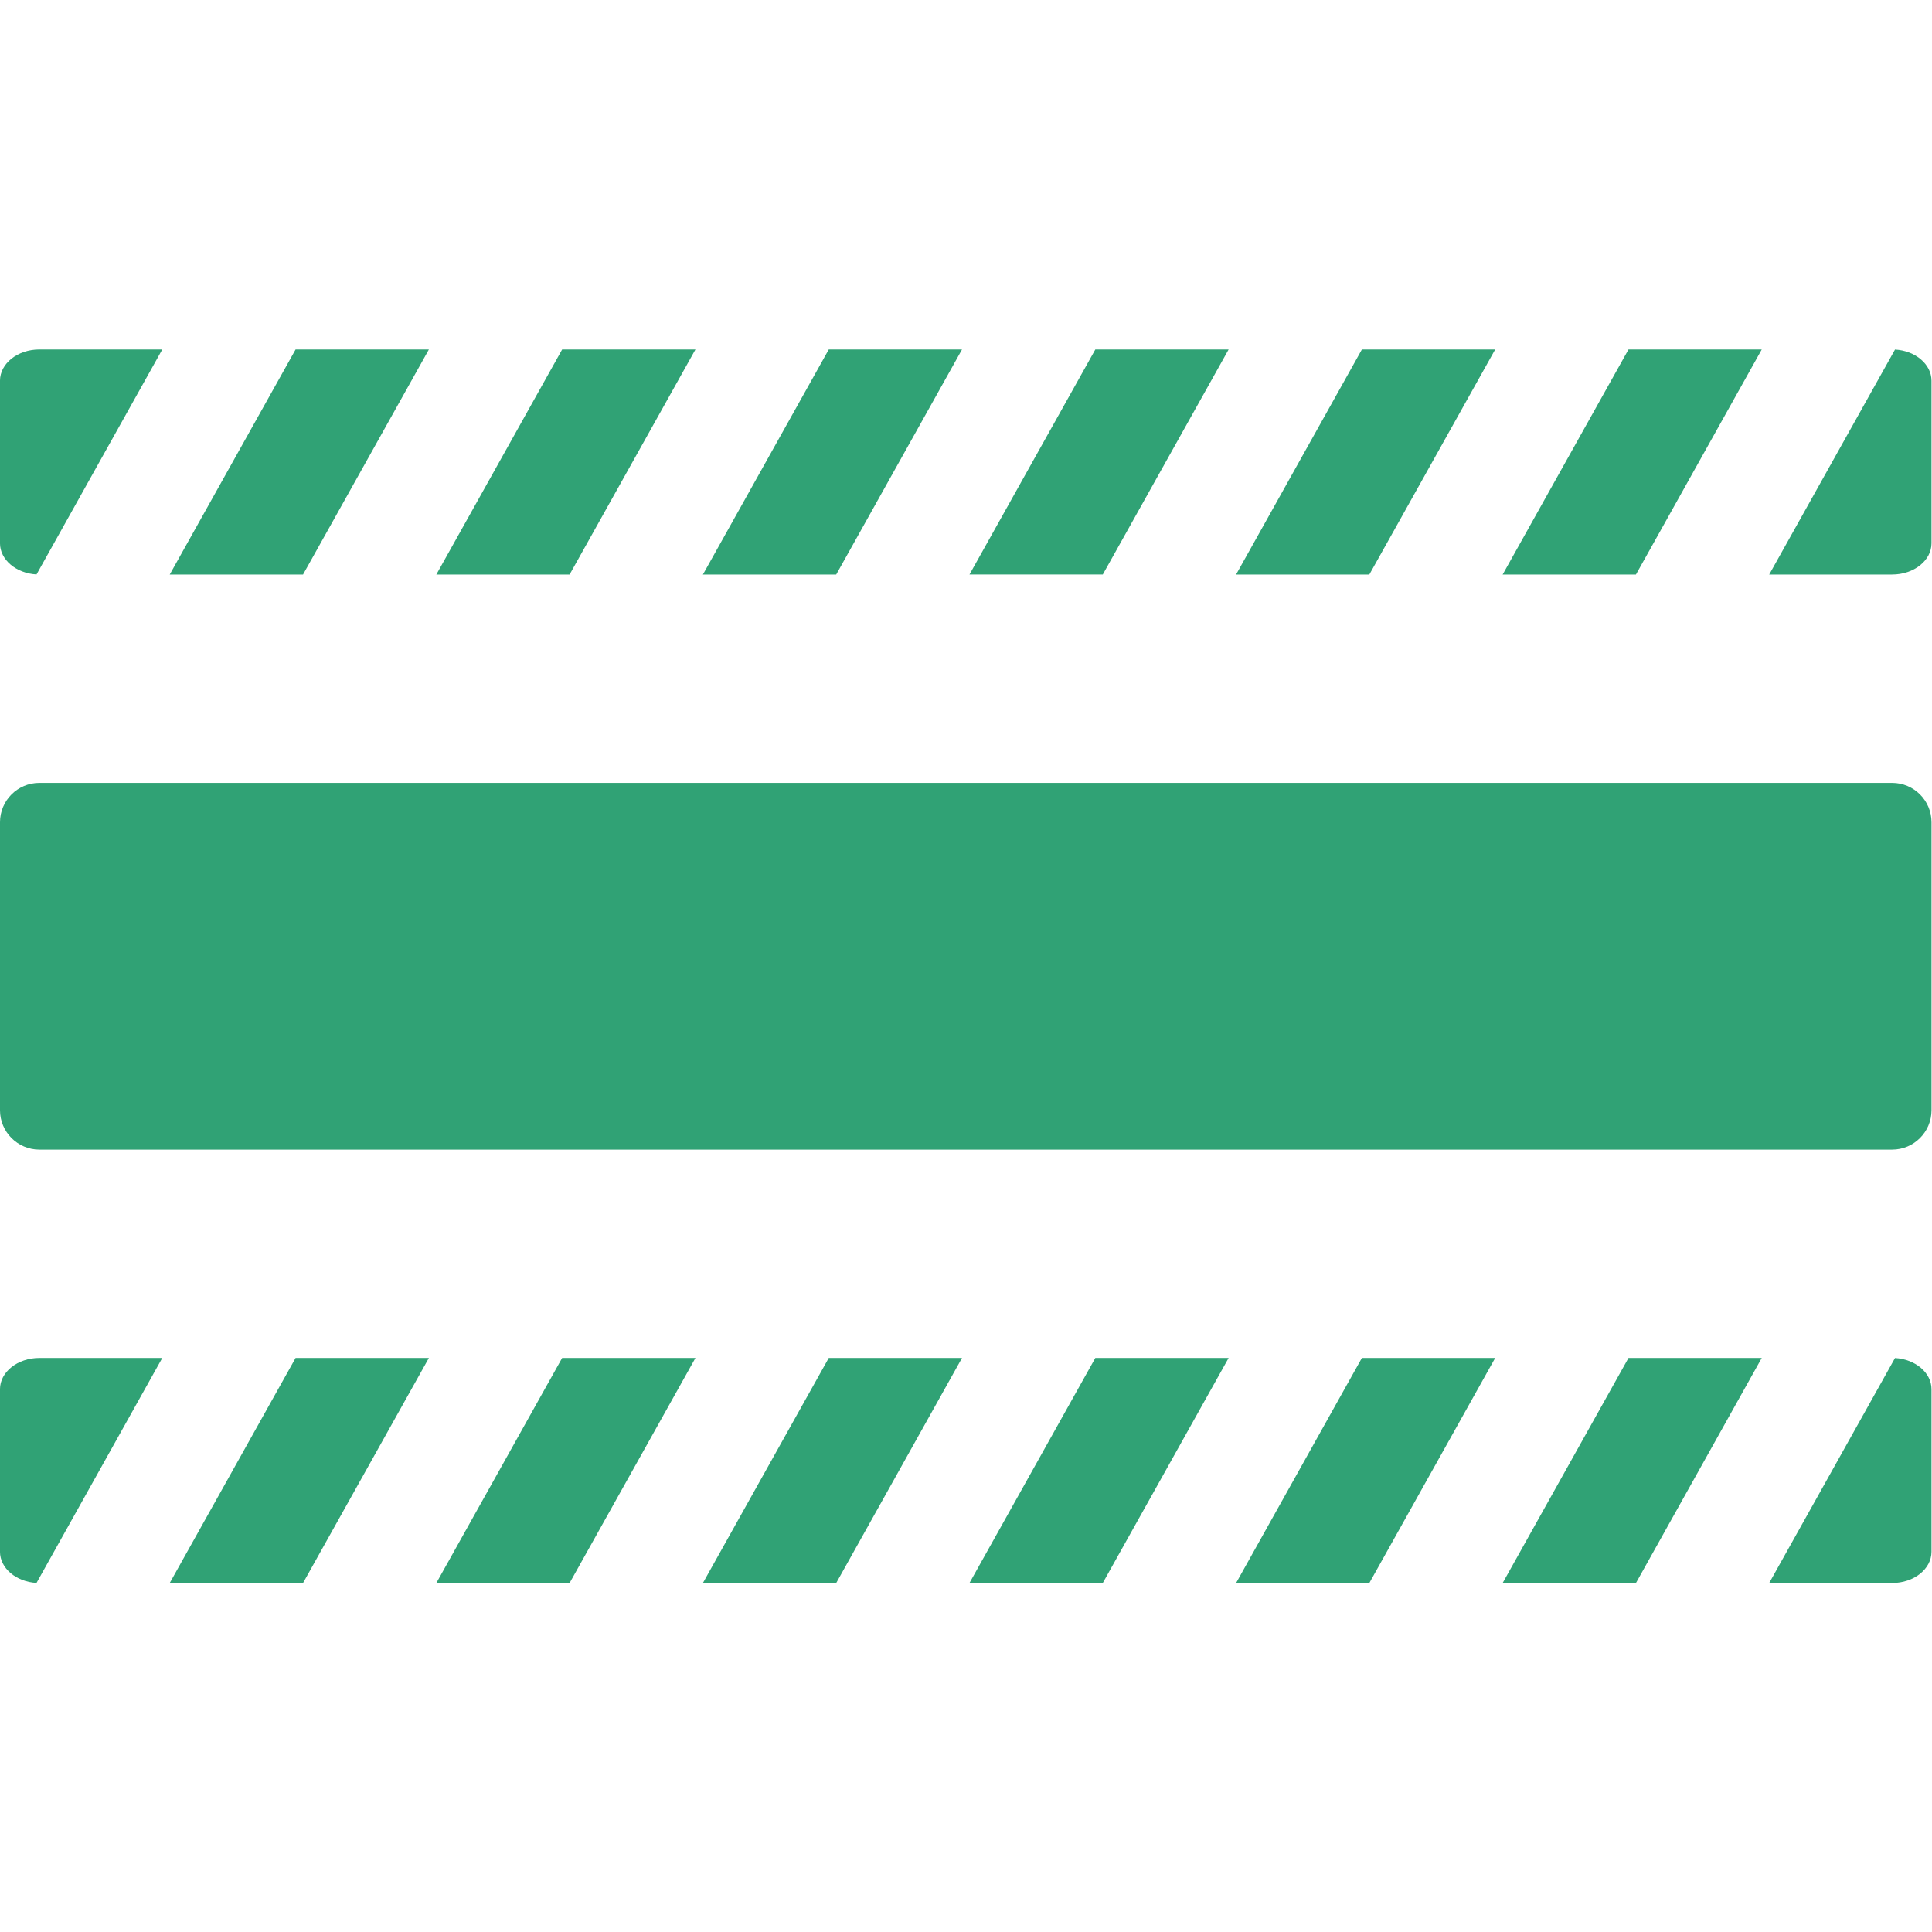 <?xml version="1.0" encoding="UTF-8" standalone="no"?>
<svg
   xmlns:dc="http://purl.org/dc/elements/1.1/"
   xmlns:cc="http://creativecommons.org/ns#"
   xmlns:rdf="http://www.w3.org/1999/02/22-rdf-syntax-ns#"
   xmlns:svg="http://www.w3.org/2000/svg"
   xmlns="http://www.w3.org/2000/svg"
   viewBox="0 0 556.2 556.2"
   height="22"
   width="22"
   xml:space="preserve"
   id="svg2"
   version="1.1"><defs
     id="defs6"><clipPath
       id="clipPath18"
       clipPathUnits="userSpaceOnUse"><path
         id="path16"
         d="M 0,417.15 H 417.15 V 0 H 0 Z" /></clipPath></defs><g
     transform="matrix(1.333,0,0,-1.333,0,556.2)"
     id="g10"><g
       id="g12"><g
         clip-path="url(#clipPath18)"
         id="g14"><g
           transform="translate(408.646,168.975)"
           id="g20"><path
             id="path22"
             style="fill:#30a275;fill-opacity:1;fill-rule:nonzero;stroke:none"
             d="m 0,0 h -400.142 c -4.697,0 -8.504,3.808 -8.504,8.504 v 62.191 c 0,4.697 3.807,8.504 8.504,8.504 L 0,79.199 c 4.696,0 8.504,-3.807 8.504,-8.504 V 8.504 C 8.504,3.808 4.696,0 0,0" /></g><g
           transform="translate(8.507,123.975)"
           id="g24"><path
             id="path26"
             style="fill:#30a275;fill-opacity:1;fill-rule:nonzero;stroke:none"
             d="M 0,0 H 26.54 L -0.62,-48.584 c -4.41,0.254 -7.89,3.177 -7.89,6.734 v 35.1 C -8.51,-3.025 -4.7,0 0,0" /></g><g
           transform="translate(92.627,123.975)"
           id="g28"><path
             id="path30"
             style="fill:#30a275;fill-opacity:1;fill-rule:nonzero;stroke:none"
             d="M 0,0 -27.18,-48.6 H -55.97 L -28.79,0 Z" /></g><g
           transform="translate(150.197,123.975)"
           id="g32"><path
             id="path34"
             style="fill:#30a275;fill-opacity:1;fill-rule:nonzero;stroke:none"
             d="M 0,0 -27.18,-48.6 H -55.96 L -28.79,0 Z" /></g><g
           transform="translate(207.767,123.975)"
           id="g36"><path
             id="path38"
             style="fill:#30a275;fill-opacity:1;fill-rule:nonzero;stroke:none"
             d="M 0,0 -27.17,-48.6 H -55.96 L -28.78,0 Z" /></g><g
           transform="translate(265.347,123.975)"
           id="g40"><path
             id="path42"
             style="fill:#30a275;fill-opacity:1;fill-rule:nonzero;stroke:none"
             d="m 0,0 -27.181,-48.6 h -28.79 L -28.79,0 Z" /></g><g
           transform="translate(322.917,123.975)"
           id="g44"><path
             id="path46"
             style="fill:#30a275;fill-opacity:1;fill-rule:nonzero;stroke:none"
             d="M 0,0 -27.18,-48.6 H -55.96 L -28.79,0 Z" /></g><g
           transform="translate(380.487,123.975)"
           id="g48"><path
             id="path50"
             style="fill:#30a275;fill-opacity:1;fill-rule:nonzero;stroke:none"
             d="M 0,0 -27.17,-48.6 H -55.96 L -28.78,0 Z" /></g><g
           transform="translate(417.147,117.225)"
           id="g52"><path
             id="path54"
             style="fill:#30a275;fill-opacity:1;fill-rule:nonzero;stroke:none"
             d="m 0,0 v -35.1 c 0,-3.724 -3.8,-6.75 -8.5,-6.75 H -35.05 L -7.88,6.734 C -3.47,6.48 0,3.558 0,0" /></g><g
           transform="translate(8.507,341.774)"
           id="g56"><path
             id="path58"
             style="fill:#30a275;fill-opacity:1;fill-rule:nonzero;stroke:none"
             d="M 0,0 H 26.54 L -0.62,-48.584 c -4.41,0.254 -7.89,3.177 -7.89,6.734 v 35.1 C -8.51,-3.025 -4.7,0 0,0" /></g><g
           transform="translate(92.627,341.774)"
           id="g60"><path
             id="path62"
             style="fill:#30a275;fill-opacity:1;fill-rule:nonzero;stroke:none"
             d="M 0,0 -27.18,-48.6 H -55.97 L -28.79,0 Z" /></g><g
           transform="translate(150.197,341.774)"
           id="g64"><path
             id="path66"
             style="fill:#30a275;fill-opacity:1;fill-rule:nonzero;stroke:none"
             d="M 0,0 -27.18,-48.6 H -55.96 L -28.79,0 Z" /></g><g
           transform="translate(207.767,341.774)"
           id="g68"><path
             id="path70"
             style="fill:#30a275;fill-opacity:1;fill-rule:nonzero;stroke:none"
             d="M 0,0 -27.17,-48.6 H -55.96 L -28.78,0 Z" /></g><g
           transform="translate(265.347,341.774)"
           id="g72"><path
             id="path74"
             style="fill:#30a275;fill-opacity:1;fill-rule:nonzero;stroke:none"
             d="m 0,0 -27.181,-48.6 h -28.79 L -28.79,0 Z" /></g><g
           transform="translate(322.917,341.774)"
           id="g76"><path
             id="path78"
             style="fill:#30a275;fill-opacity:1;fill-rule:nonzero;stroke:none"
             d="M 0,0 -27.18,-48.6 H -55.96 L -28.79,0 Z" /></g><g
           transform="translate(380.487,341.774)"
           id="g80"><path
             id="path82"
             style="fill:#30a275;fill-opacity:1;fill-rule:nonzero;stroke:none"
             d="M 0,0 -27.17,-48.6 H -55.96 L -28.78,0 Z" /></g><g
           transform="translate(417.147,335.024)"
           id="g84"><path
             id="path86"
             style="fill:#30a275;fill-opacity:1;fill-rule:nonzero;stroke:none"
             d="m 0,0 v -35.1 c 0,-3.724 -3.8,-6.75 -8.5,-6.75 H -35.05 L -7.88,6.734 C -3.47,6.48 0,3.558 0,0" /></g></g></g></g></svg>